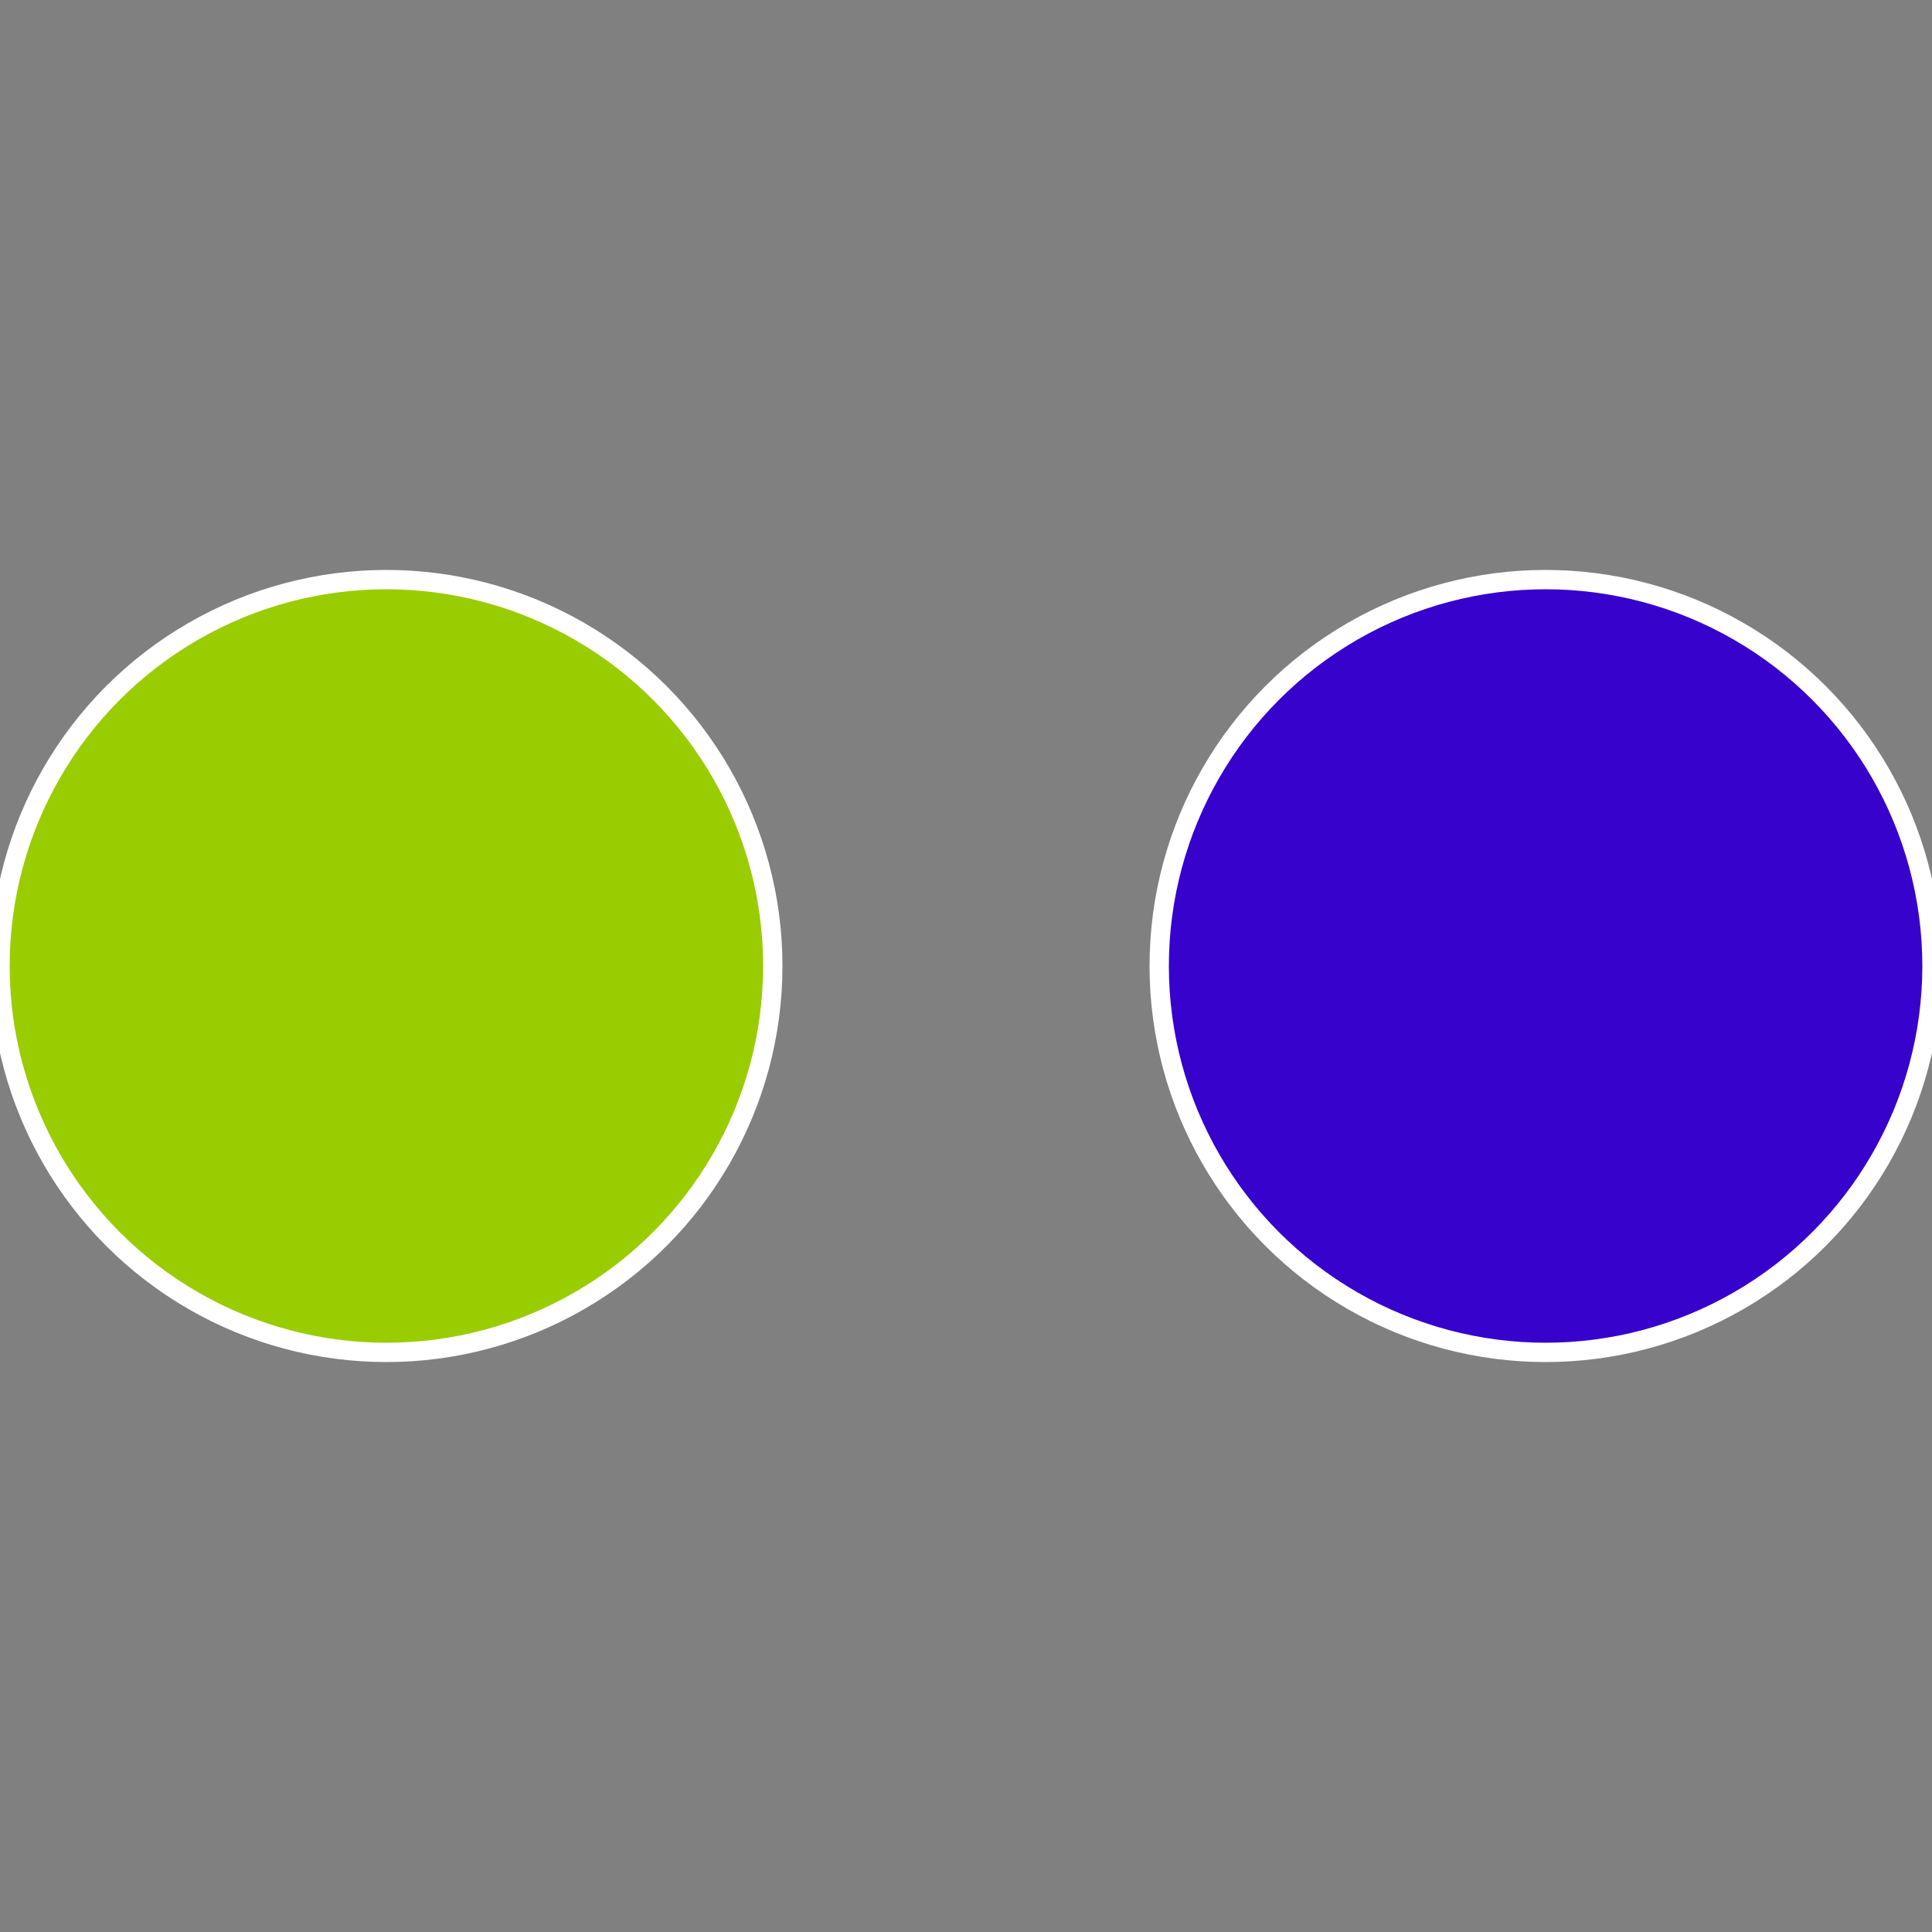 <?xml version="1.0" standalone="no"?>
<svg width="500" height="500" viewBox="-1 -1 2 2" xmlns="http://www.w3.org/2000/svg">
 
                <rect x="-1" y="-1" width="2" height="2" fill="#808080" stroke="none"/>
 
                <circle cx="0.6" cy="0" r="0.4" fill="#3702cc" stroke="#fff" stroke-width="1%" />
             
                <circle cx="-0.6" cy="7.3478807948841E-17" r="0.4" fill="#9acc02" stroke="#fff" stroke-width="1%" />
            </svg>
